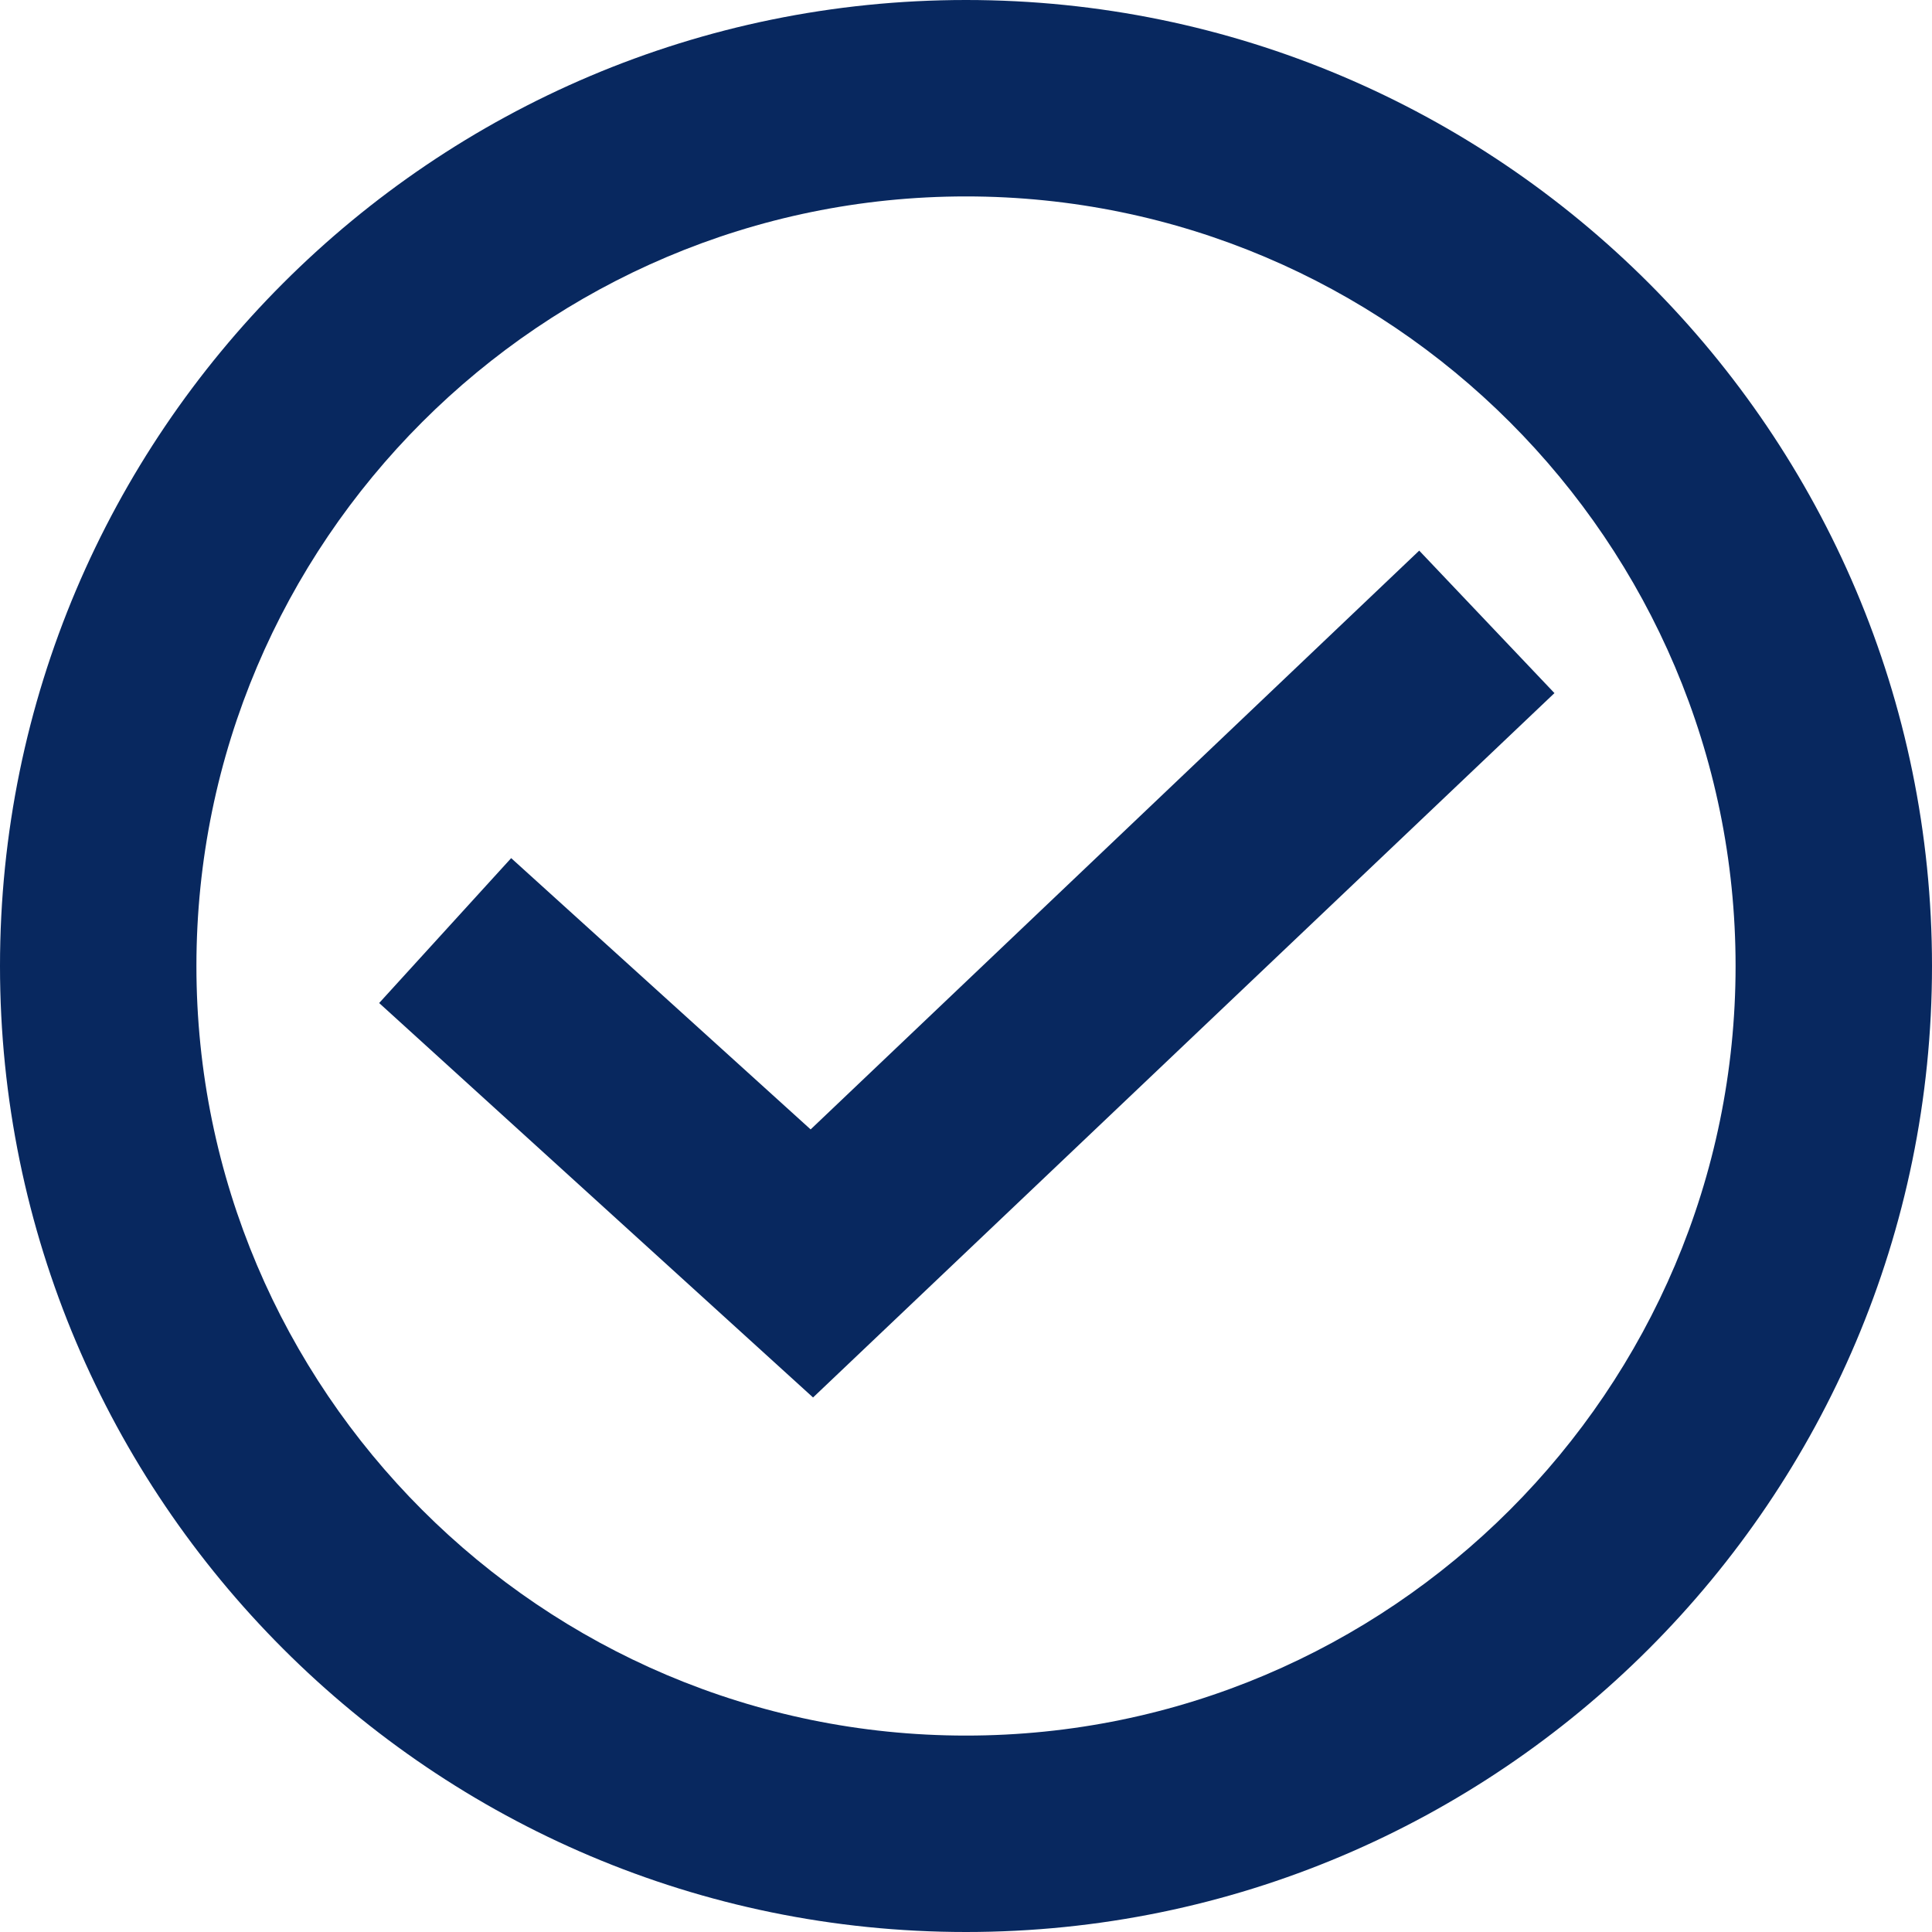 <?xml version="1.0" encoding="UTF-8"?>
<svg id="_레이어_1" xmlns="http://www.w3.org/2000/svg" width="24" height="24" version="1.1" viewBox="0 0 24 24">
  <!-- Generator: Adobe Illustrator 29.8.2, SVG Export Plug-In . SVG Version: 2.1.1 Build 3)  -->
  <path d="M12,0C5.38,0,0,5.38,0,12s5.38,12,12,12,12-5.38,12-12S18.62,0,12,0ZM12,21.56c-5.27,0-9.56-4.29-9.56-9.56S6.73,2.44,12,2.44s9.56,4.29,9.56,9.56-4.29,9.56-9.56,9.56Z" fill="#08285f"/>
  <polygon points="17.63 6.84 10.07 14.03 6.35 10.66 4.71 12.46 10.1 17.36 19.31 8.61 17.63 6.84" fill="#08285f"/>
</svg>